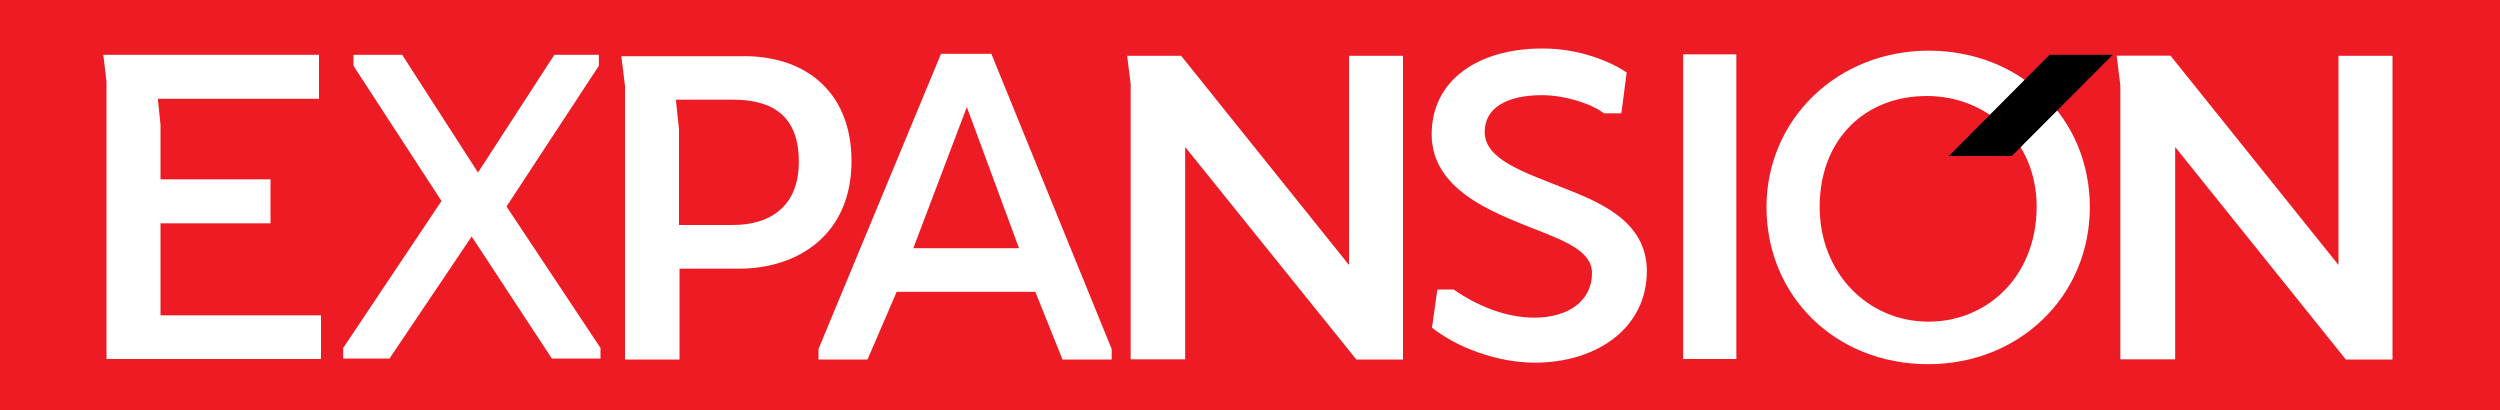 <?xml version="1.0" encoding="utf-8"?>
<!-- Generator: Adobe Illustrator 17.1.0, SVG Export Plug-In . SVG Version: 6.00 Build 0)  -->
<!DOCTYPE svg PUBLIC "-//W3C//DTD SVG 1.1//EN" "http://www.w3.org/Graphics/SVG/1.1/DTD/svg11.dtd">
<svg version="1.1" id="Layer_1" xmlns="http://www.w3.org/2000/svg" xmlns:xlink="http://www.w3.org/1999/xlink" x="0px" y="0px"
	 viewBox="0 626 1500 246" enable-background="new 0 626 1500 246" xml:space="preserve">
<rect y="626" fill="#ED1C24" width="1500" height="248"/>
<g>
	<polygon fill="#FFFFFF" points="63.9,841.4 192.6,841.4 192.6,815.2 96.3,815.2 96.3,760 162.3,760 162.3,733.6 96.3,733.6 
		96.3,700.8 94.7,685.3 191.4,685.3 191.4,658.9 62,658.9 63.9,675 	"/>
	<polygon fill="#FFFFFF" points="233.7,841.1 283,767.9 331.1,841.1 360.3,841.1 360.3,834.8 303.9,749.9 359.3,665.5 359.3,658.9 
		332.6,658.9 286.8,729.5 241.3,658.9 212.1,658.9 212.1,665.5 264.9,746.6 205.9,834.8 205.9,841.1 	"/>
	<g>
		<path fill="#FFFFFF" d="M678.4,677.1v164.5h32.7V714.2l102.7,127.5h28V659.5h-32.4V785L708.7,659.5 M375,841.7h32.7v-54.5h35.7
			c35.4,0,67.5-20.4,67.5-64.6c0-40.6-26.7-62.9-64.3-62.9h-73.8l2.2,18V841.7z M407.4,760.7v-57.2l-1.9-17.7h34.3
			c23.9,0,39.5,9.8,39.5,37.3c0,25.6-15.8,37.9-39.8,37.9h-32.1L407.4,760.7L407.4,760.7z M621.2,801.1l16.3,40.6H667v-6.3
			l-72.2-177.1h-30.2l-73.5,177.1v6.3h29.4l17.5-40.6H621.2z M548,774.9l32.1-84.7l31.3,84.7H548z M708.7,659.5h-32.4l2.2,17.7
			 M1009.9,841.4h31.9V658.6h-31.9L1009.9,841.4L1009.9,841.4z M1305.1,841.7V714.2l102.4,127.5h28V659.5h-32.4V785l-100.8-125.6
			H1270l2.2,17.7v164.5H1305.1z M925.5,655.1c-38.4,0-66.5,18.8-66.5,51.5c0,33.5,37.3,46.8,58.6,55.6c21,8.2,37.6,14.2,37.6,27.7
			c0,16.6-14.2,26.7-34.6,26.7c-17.7,0-35.1-7.6-48.4-16.9h-9.8l-3.2,22.9c15,12,39.5,21,61.6,21c37.6,0,67.3-21,67.3-55
			c0-30.8-30.2-42-51.2-50.3c-22.9-9.2-46.1-16.6-46.1-33.2c0-14.2,13.1-22,34.3-22c13.6,0,29.4,4.9,37.3,10.9h10.4l3.2-24.5
			C966,662.7,947.5,655.1,925.5,655.1"/>
		<g>
			<path fill="#FFFFFF" d="M1157.2,656.4c-54.7,0-97.3,41.1-97.3,93.9c0,53.1,41.1,94.2,97,94.2c55,0,97-41.1,97-94.2
				C1253.9,696.7,1212.1,656.4,1157.2,656.4z M1157.2,819c-36.5,0-65.4-29.2-65.4-68.9c0-40.1,26.7-66.5,64.3-66.5
				c36.2,0,65.9,27,65.9,66.5C1221.8,792.6,1191.6,819,1157.2,819z"/>
		</g>
		<polygon points="1229.7,658.9 1169.3,719.6 1207.1,719.6 1267.6,658.9 		"/>
	</g>
</g>
</svg>
